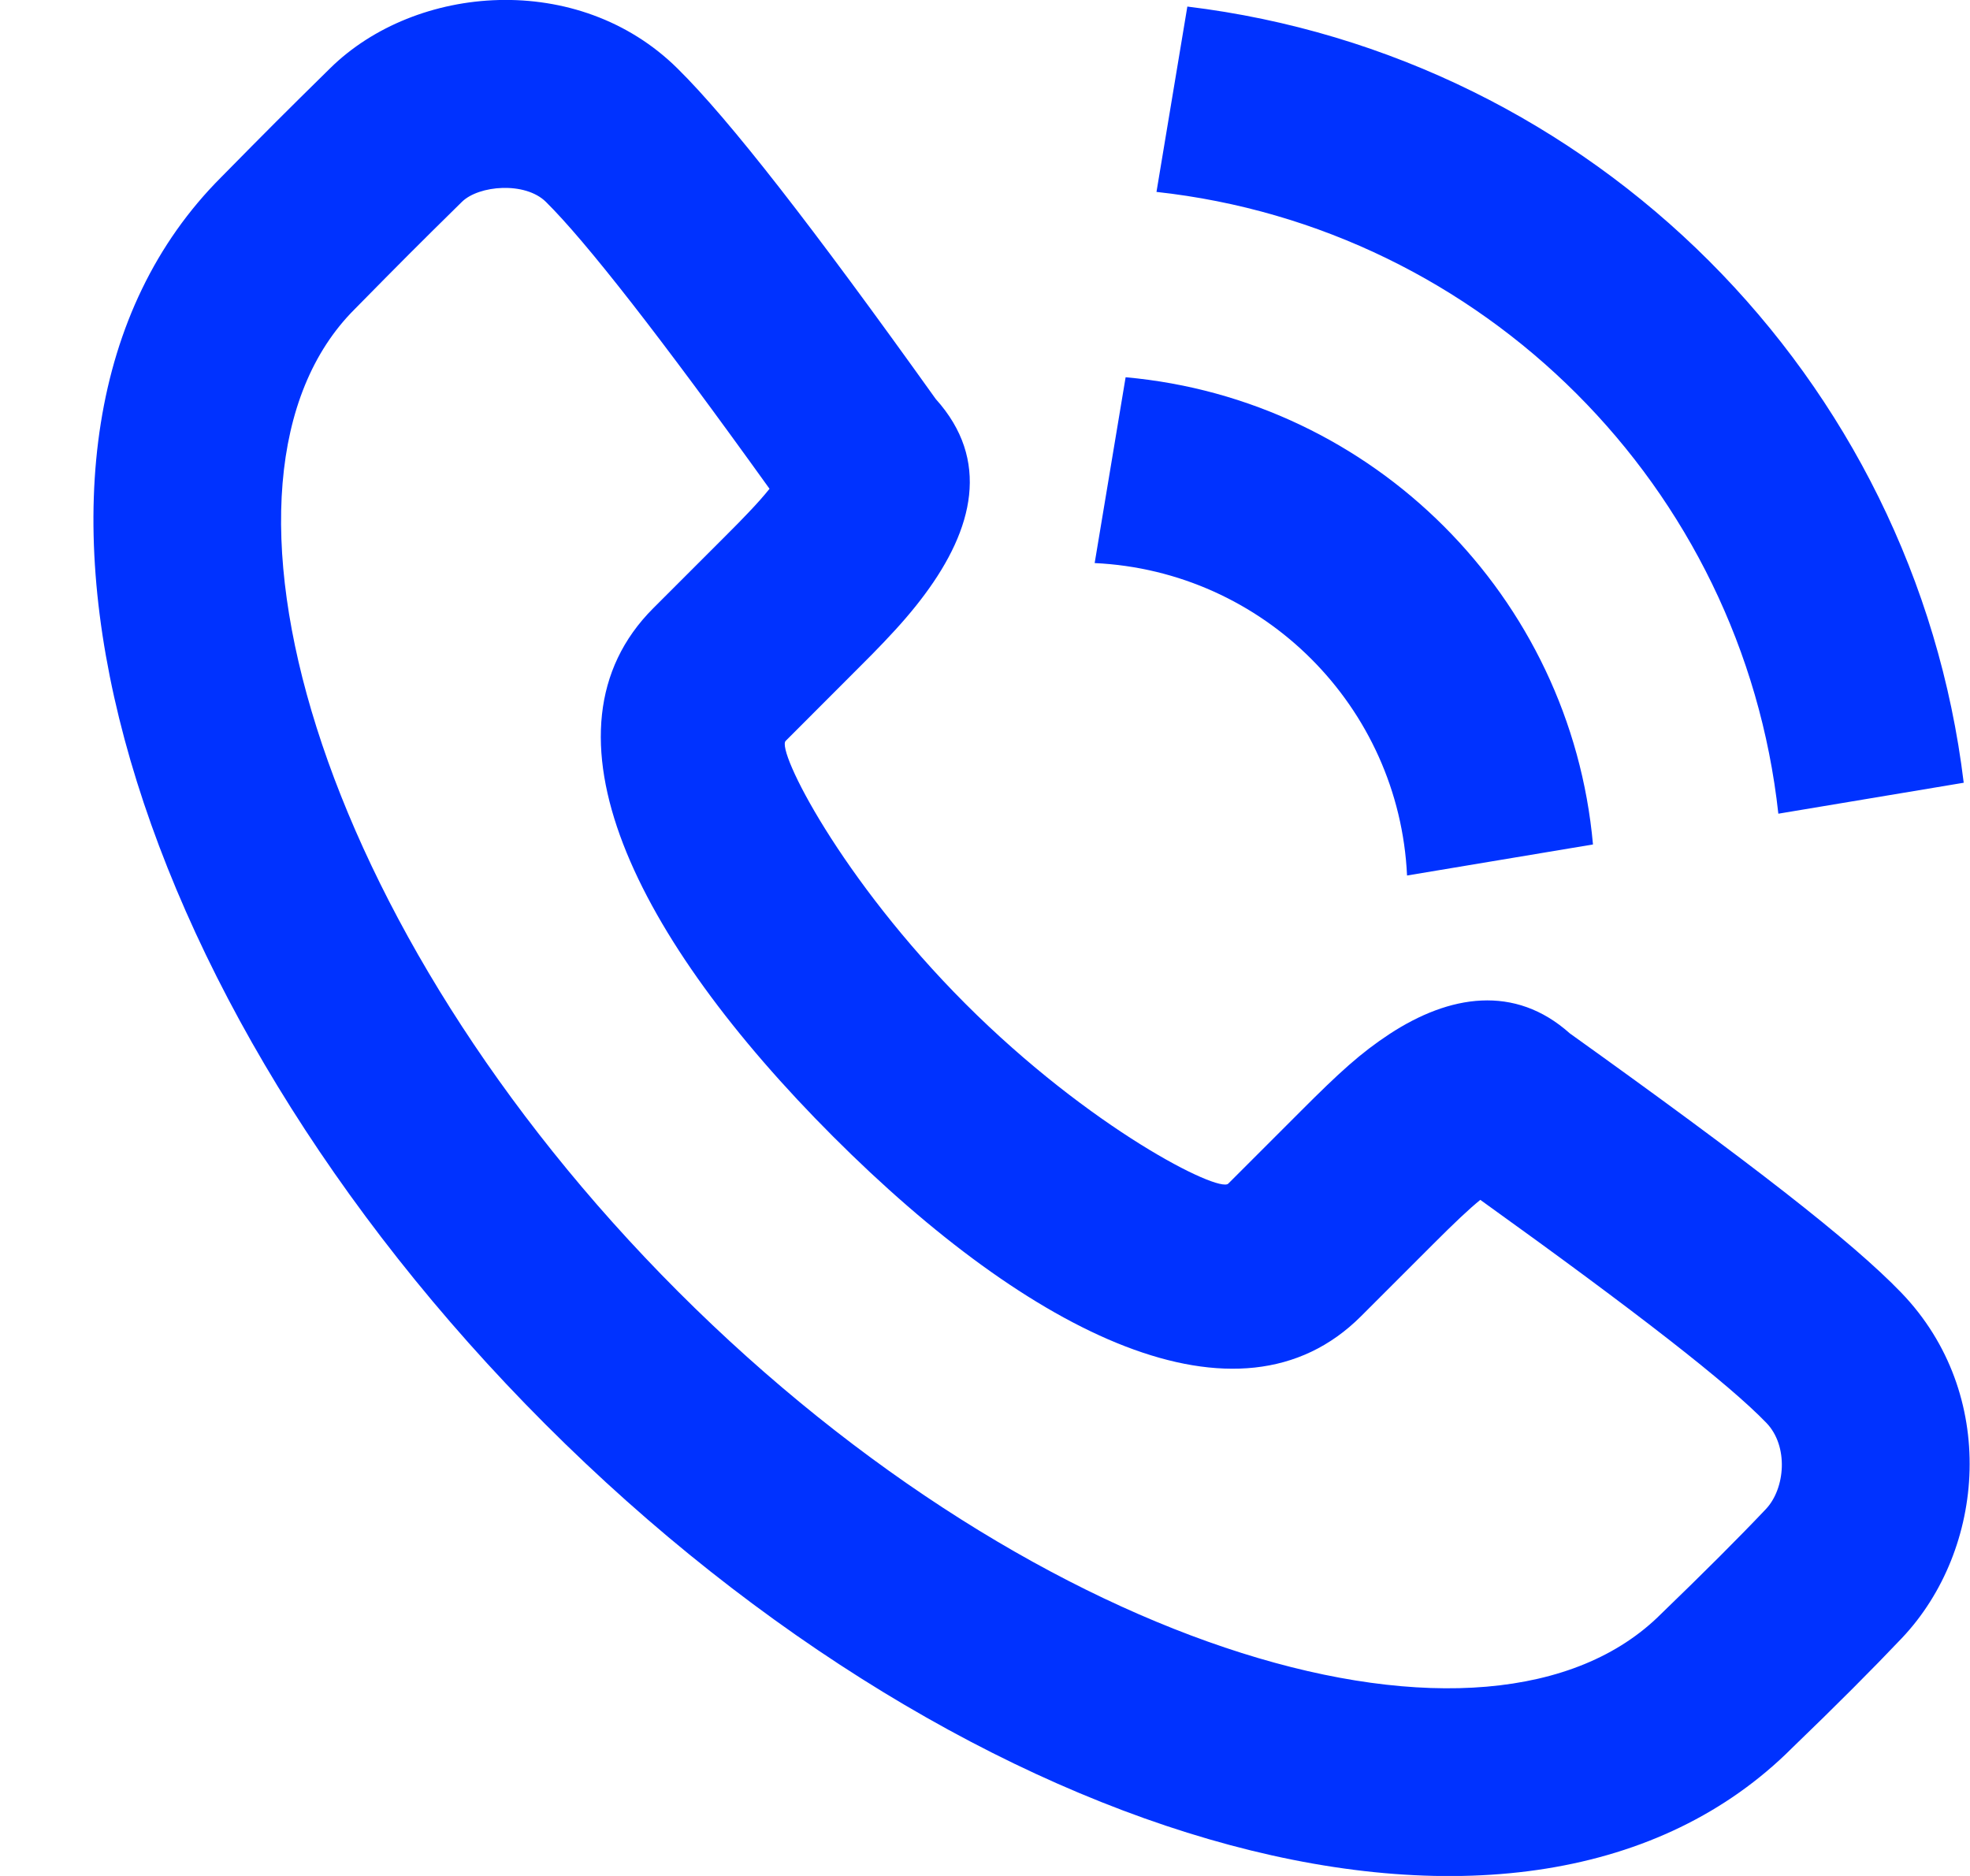 <svg width="21" height="20" viewBox="0 0 21 20" fill="none" xmlns="http://www.w3.org/2000/svg">
<path fill-rule="evenodd" clip-rule="evenodd" d="M9.857 6.338C10.376 5.64 10.561 4.904 9.975 4.254C8.66 2.414 7.776 1.276 7.221 0.729C6.167 -0.313 4.432 -0.172 3.519 0.728C3.028 1.211 2.862 1.377 2.358 1.889C-0.447 4.696 1.264 10.63 5.812 15.183C10.36 19.735 16.294 21.447 19.105 18.634C19.57 18.186 19.963 17.792 20.274 17.464C21.169 16.518 21.305 14.86 20.268 13.782C19.736 13.23 18.651 12.389 16.734 11.017C16.147 10.492 15.45 10.606 14.812 11.024C14.505 11.226 14.281 11.43 13.86 11.852L13.093 12.619C12.992 12.72 11.622 12.033 10.292 10.702C8.961 9.37 8.275 7.999 8.375 7.899L9.142 7.131C9.276 6.997 9.34 6.933 9.422 6.846C9.593 6.667 9.735 6.503 9.857 6.338ZM14.508 14.033L15.275 13.266C15.507 13.034 15.658 12.891 15.78 12.792C17.46 13.998 18.432 14.757 18.83 15.17C19.068 15.418 19.031 15.87 18.824 16.089C18.537 16.392 18.164 16.765 17.706 17.207C15.888 19.026 11.099 17.644 7.228 13.769C3.356 9.893 1.975 5.103 3.779 3.298C4.281 2.788 4.439 2.629 4.923 2.153C5.104 1.974 5.598 1.934 5.819 2.152C6.246 2.574 7.038 3.588 8.203 5.211C8.143 5.286 8.068 5.371 7.976 5.467C7.909 5.538 7.853 5.595 7.73 5.718L6.964 6.484C5.661 7.787 6.771 10.005 8.88 12.116C10.987 14.225 13.206 15.336 14.508 14.033ZM12.657 0.07C16.98 0.594 20.409 4.022 20.933 8.345L18.957 8.675C18.576 5.192 15.81 2.427 12.328 2.046L12.657 0.07ZM11.999 4.022C14.64 4.258 16.744 6.362 16.981 9.003L14.999 9.334C14.915 7.533 13.47 6.088 11.669 6.003L11.999 4.022Z" fill="#0032FF"/>
</svg>
